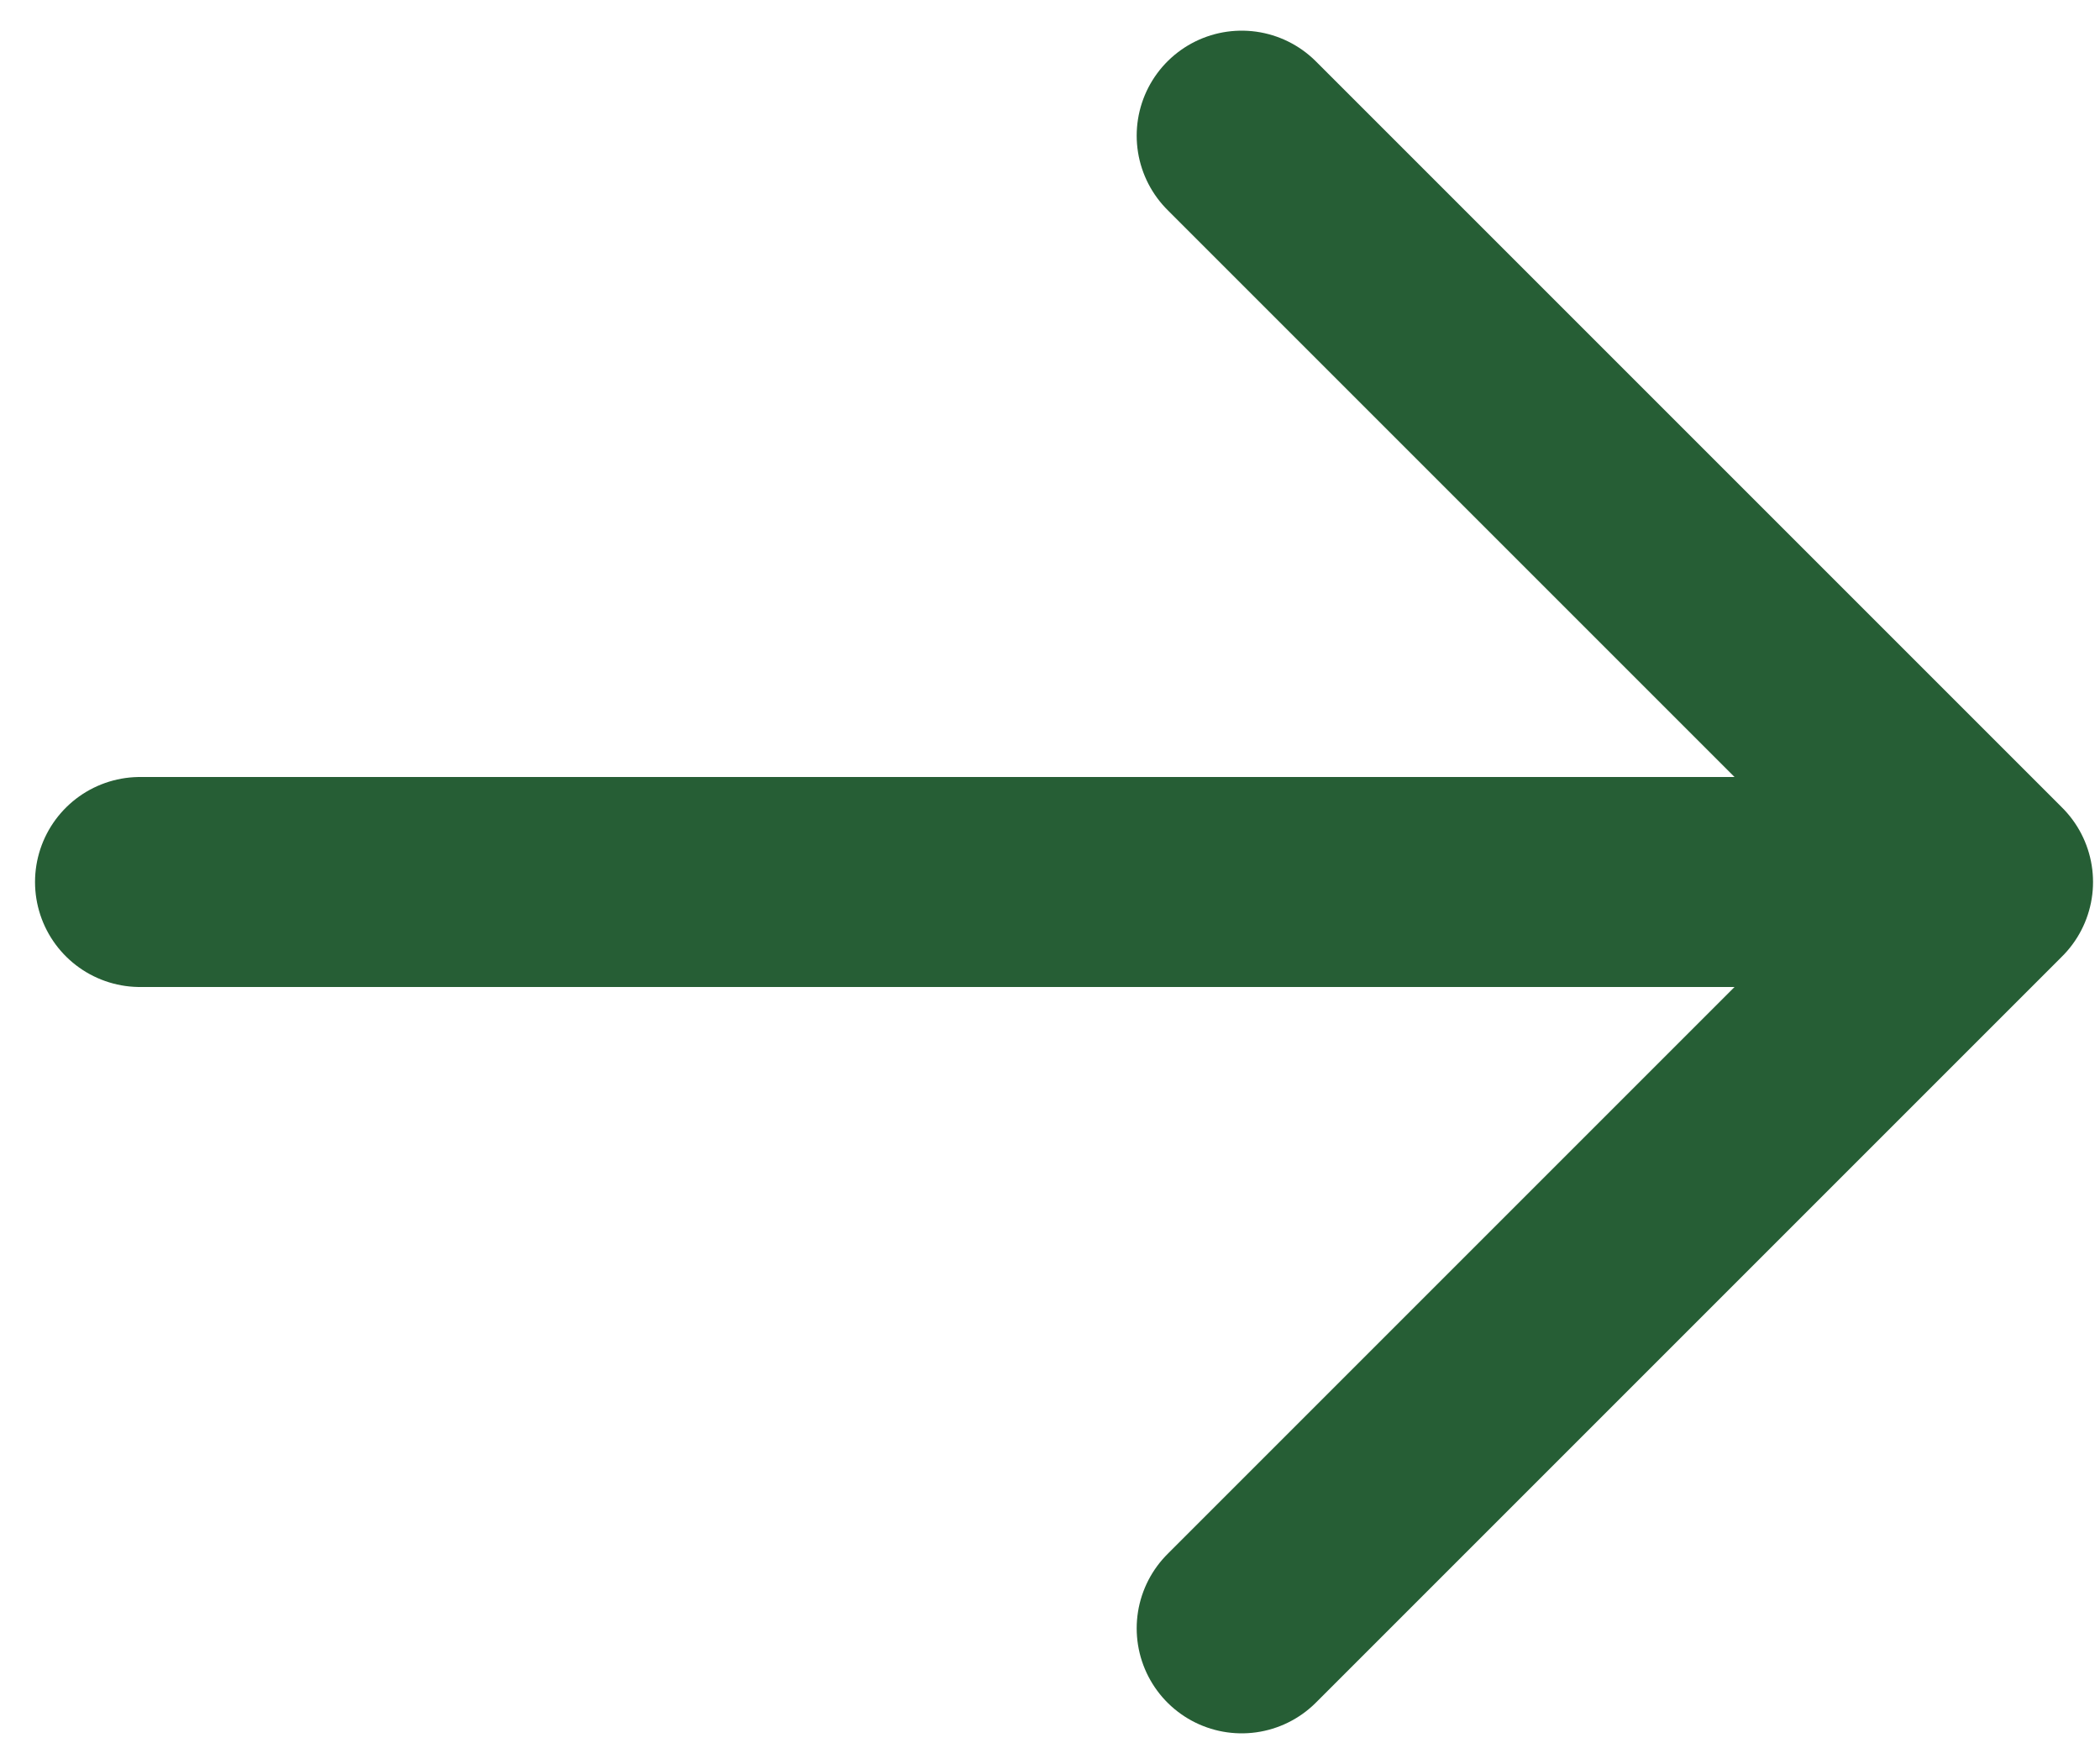 <svg width="25" height="21" viewBox="0 0 25 21" fill="none" xmlns="http://www.w3.org/2000/svg">
<path d="M1.667 10.5H23.243" stroke="#265E35" stroke-width="2.5" stroke-linecap="round" stroke-linejoin="round"/>
<path d="M14.782 19.385L23.667 10.5L14.782 1.615" stroke="#265E35" stroke-width="2.5" stroke-linecap="round" stroke-linejoin="round"/>
</svg>
